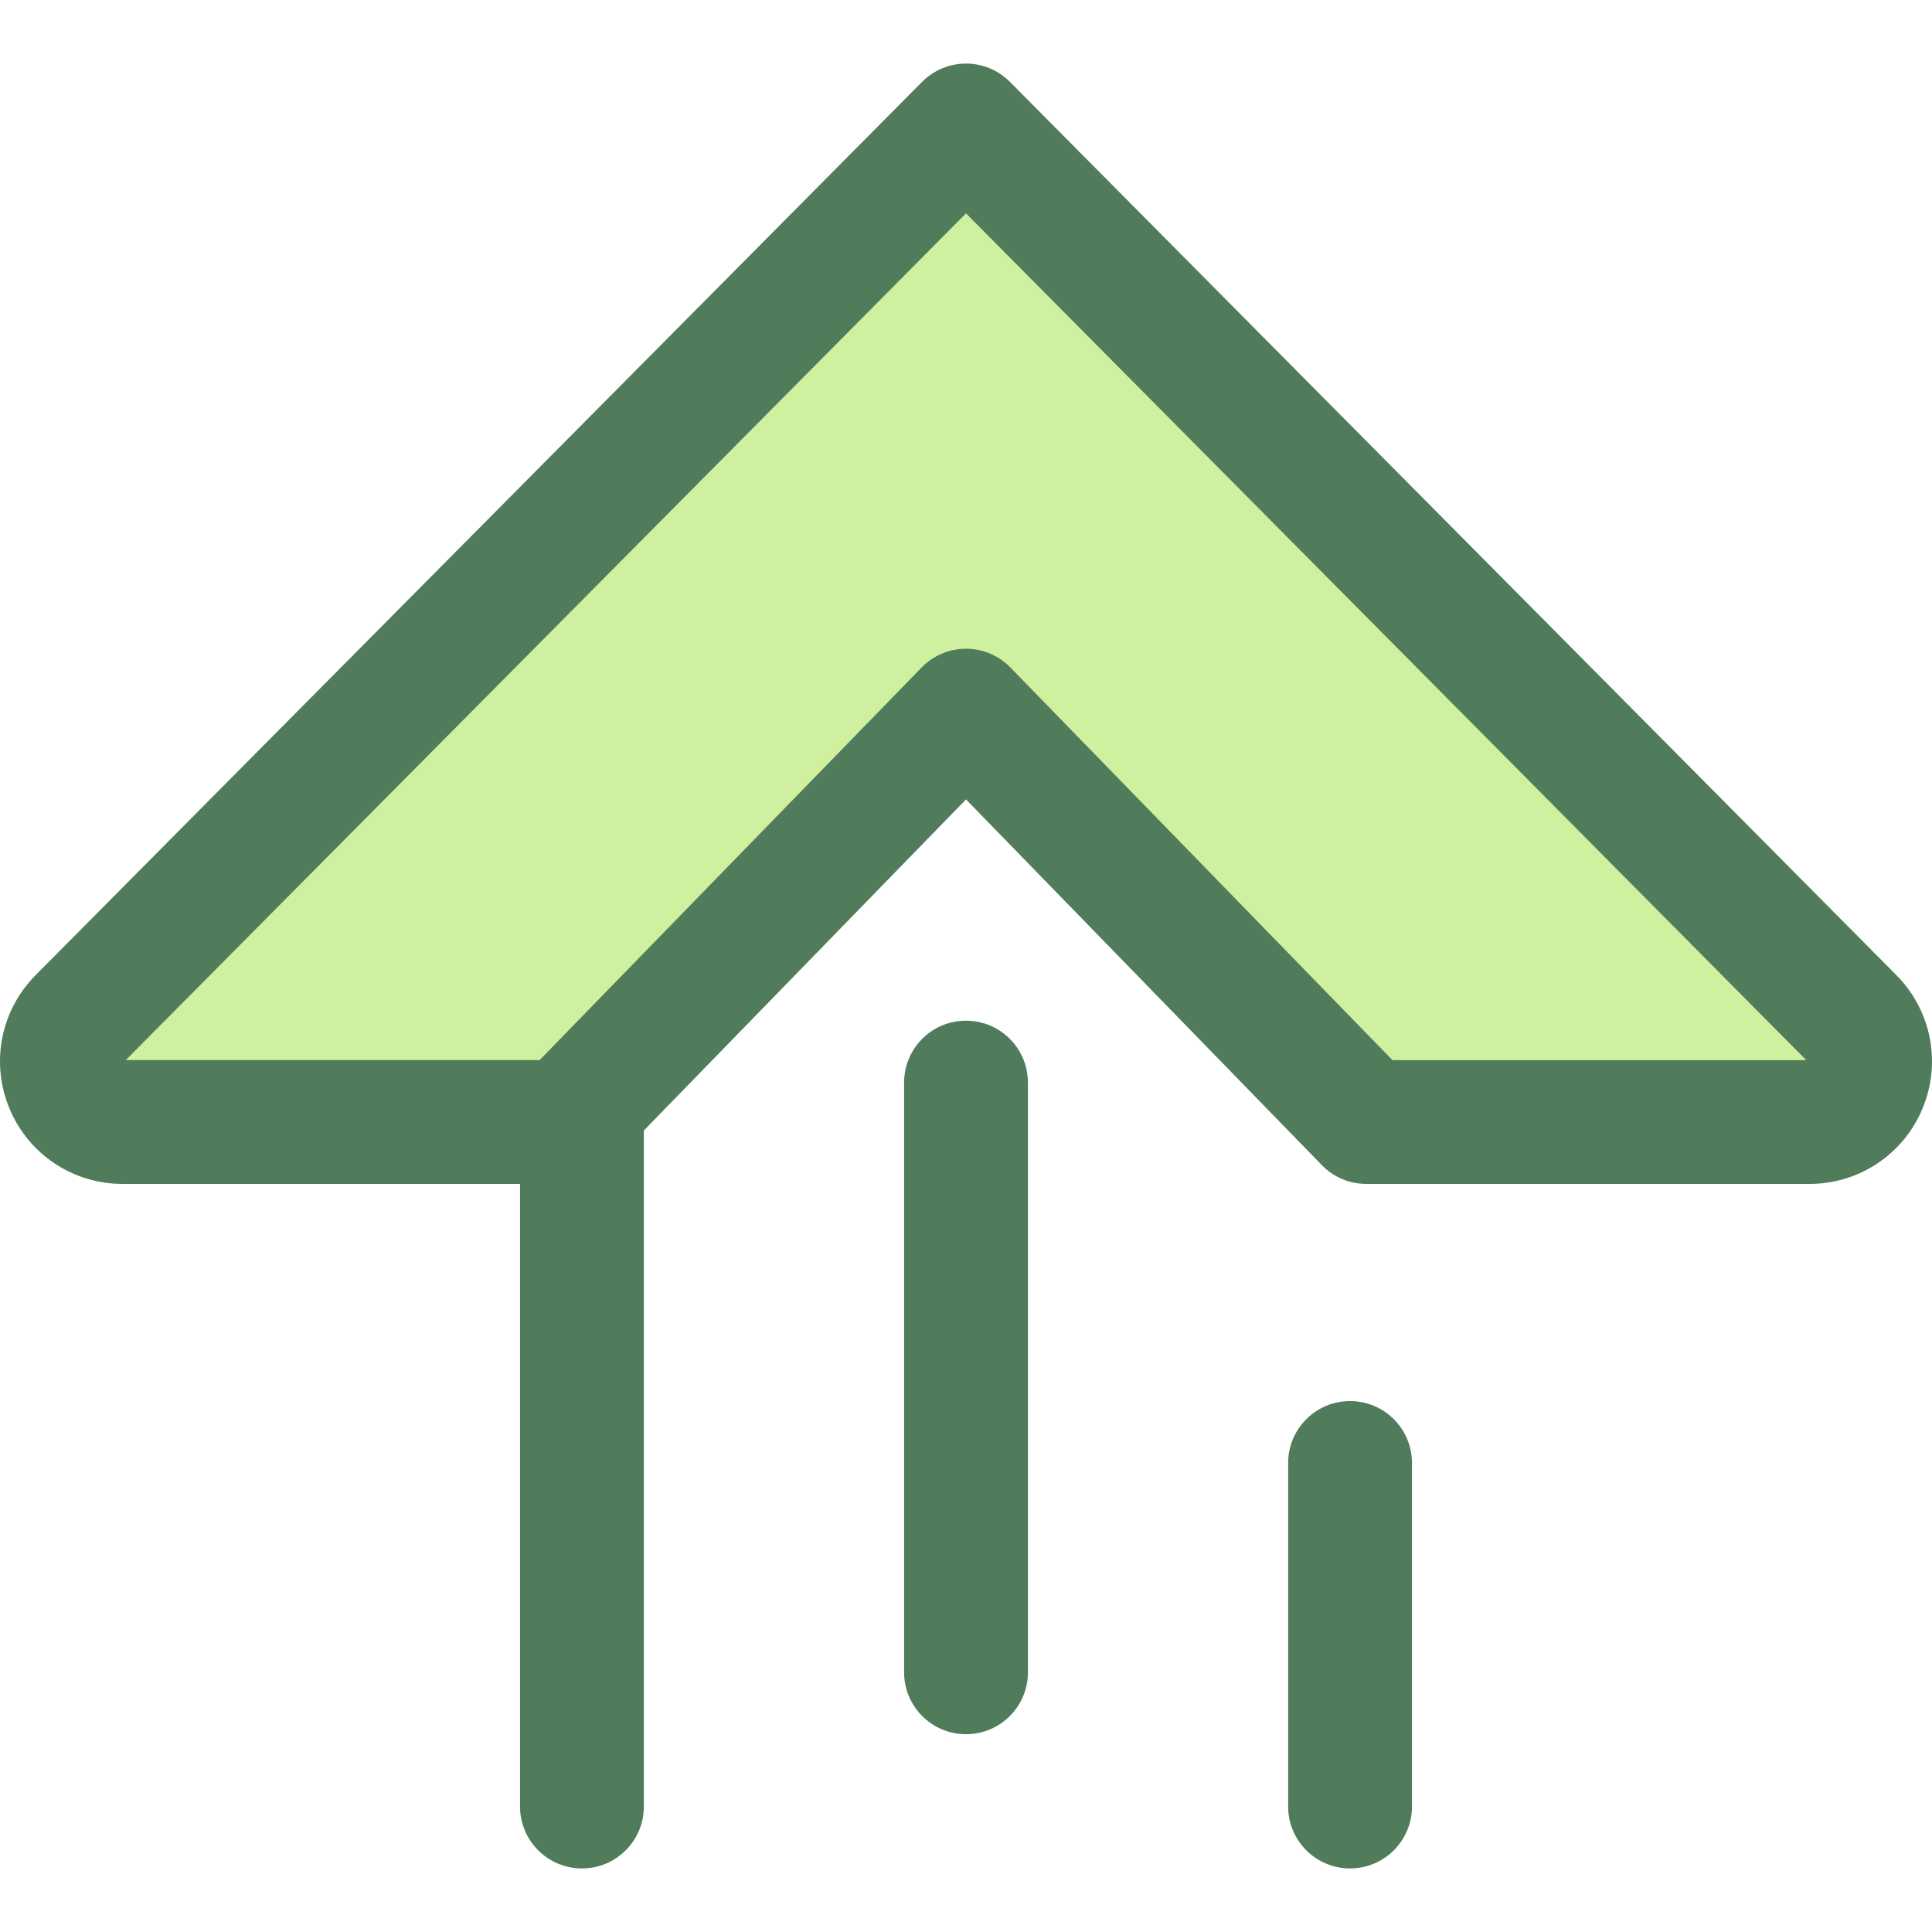 <?xml version="1.0" encoding="iso-8859-1"?>
<!-- Uploaded to: SVG Repo, www.svgrepo.com, Generator: SVG Repo Mixer Tools -->
<svg height="800px" width="800px" version="1.1" id="Layer_1" xmlns="http://www.w3.org/2000/svg" xmlns:xlink="http://www.w3.org/1999/xlink" 
	 viewBox="0 0 512.001 512.001" xml:space="preserve">
<path style="fill:#507C5C;" d="M357.781,495.154c-9.061,0-16.407-7.345-16.407-16.407v-91.04c0-9.061,7.345-16.407,16.407-16.407
	s16.407,7.345,16.407,16.407v91.04C374.187,487.809,366.842,495.154,357.781,495.154z"/>
<path style="fill:#CFF09E;" d="M256.002,188.327l106.075,109.017h117.45c14.272,0,21.448-17.23,11.394-27.36L256.002,33.254
	L21.08,269.985c-10.052,10.131-2.878,27.36,11.394,27.36h117.45L256.002,188.327z"/>
<g>
	<path style="fill:#507C5C;" d="M502.567,258.428L267.647,21.697c-3.08-3.104-7.273-4.85-11.645-4.85
		c-4.372,0-8.566,1.746-11.645,4.85L9.433,258.428c-9.262,9.332-11.978,23.207-6.924,35.343s16.817,19.98,29.965,19.98h105.34
		v164.997c0,9.061,7.345,16.407,16.407,16.407s16.407-7.345,16.407-16.407V299.594L256,211.855l94.317,96.932
		c3.089,3.175,7.329,4.965,11.759,4.965h117.45c13.148,0,24.91-7.842,29.965-19.98C514.547,281.635,511.829,267.762,502.567,258.428
		z M369.006,280.938L267.761,176.887c-3.088-3.175-7.329-4.965-11.759-4.965s-8.671,1.79-11.759,4.965L143,280.938l-109.67-0.003
		L256.002,56.546L478.674,280.94H369.006V280.938z"/>
	<path style="fill:#507C5C;" d="M256.002,459.585c-9.061,0-16.407-7.345-16.407-16.407V286.897c0-9.061,7.345-16.407,16.407-16.407
		s16.407,7.345,16.407,16.407v156.281C272.409,452.24,265.063,459.585,256.002,459.585z"/>
</g>
</svg>
